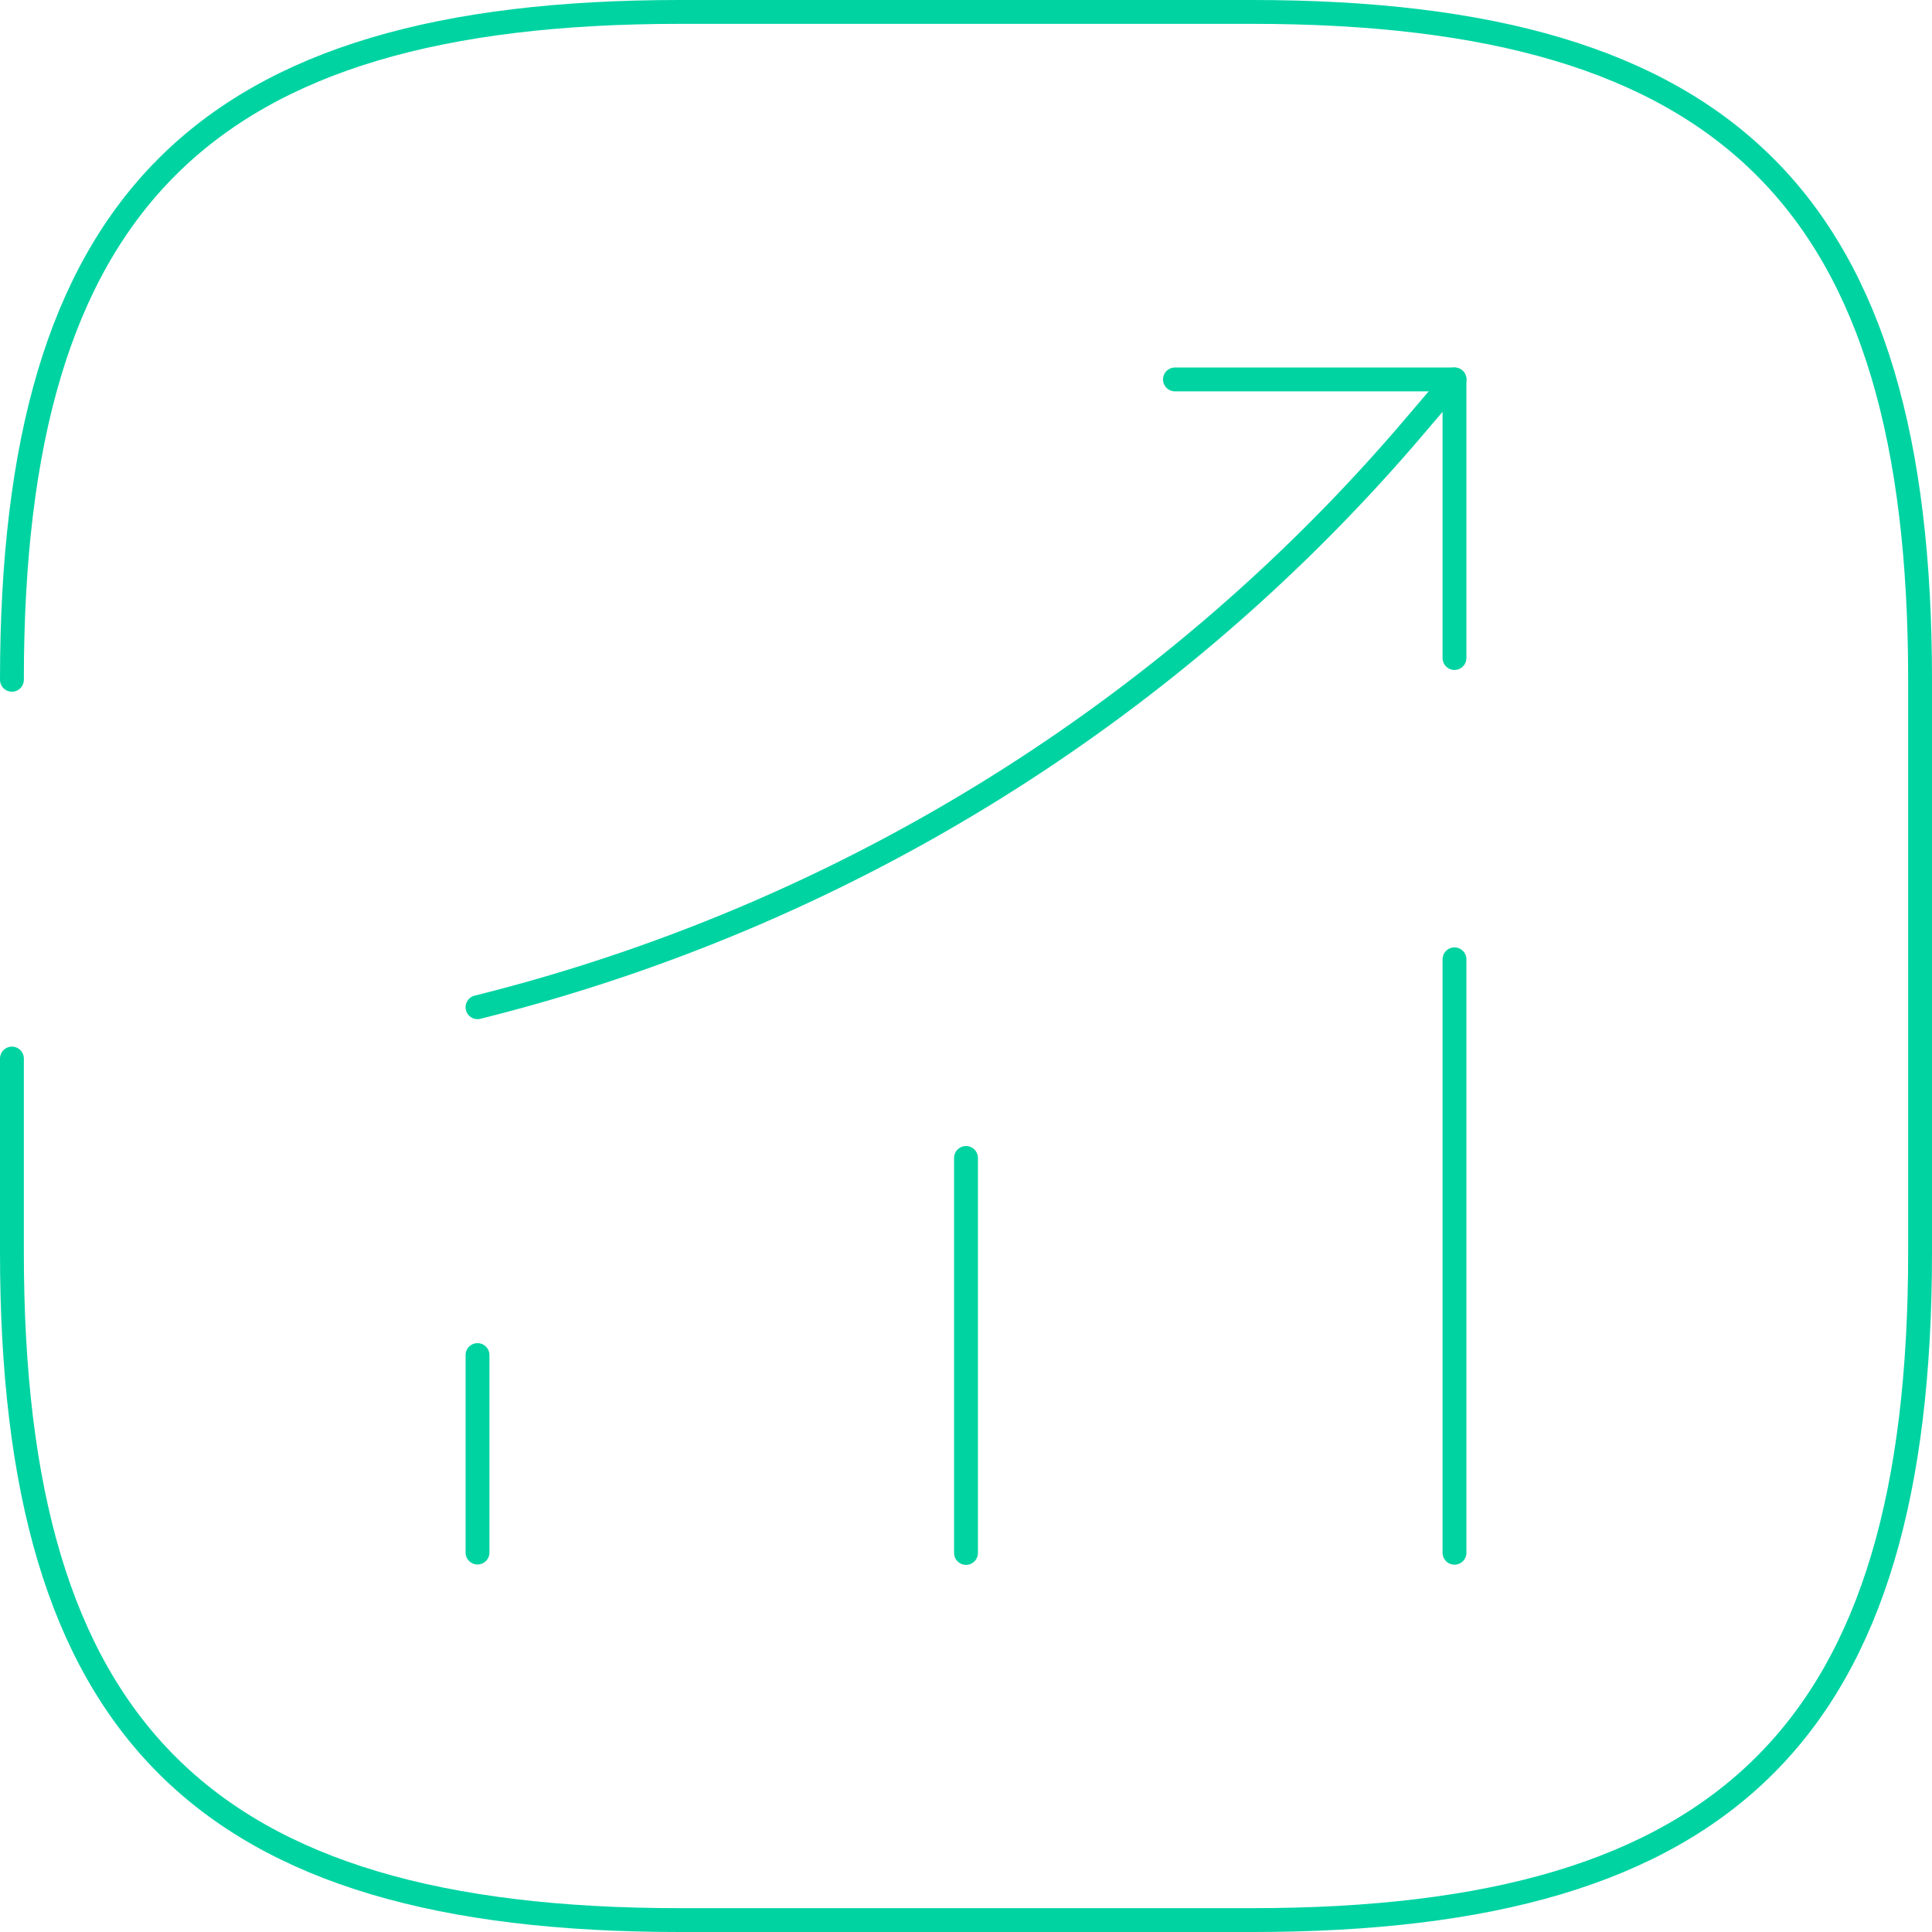 <?xml version="1.0" encoding="UTF-8"?>
<svg xmlns="http://www.w3.org/2000/svg" width="162" height="162" viewBox="0 0 162 162">
  <g id="status-up" transform="translate(-1 -1)">
    <path id="Path_4795" data-name="Path 4795" d="M6.88,32.638V16.078" transform="translate(34.16 98.546)" fill="none" stroke="#00d3a2" stroke-linecap="round" stroke-width="2"></path>
    <path id="Path_4796" data-name="Path 4796" d="M12,47.132V14.012" transform="translate(70 84.084)" fill="none" stroke="#00d3a2" stroke-linecap="round" stroke-width="2"></path>
    <path id="Path_4797" data-name="Path 4797" d="M17.12,61.69V11.93" transform="translate(105.84 69.51)" fill="none" stroke="#00d3a2" stroke-linecap="round" stroke-width="2"></path>
    <path id="Path_4798" data-name="Path 4798" d="M88.8,5.852l-3.68,4.32A151.056,151.056,0,0,1,6.88,58.492" transform="translate(34.16 26.964)" fill="none" stroke="#00d3a2" stroke-linecap="round" stroke-width="2"></path>
    <path id="Path_4799" data-name="Path 4799" d="M14.19,5.852H37.63v23.36" transform="translate(85.33 26.964)" fill="none" stroke="#00d3a2" stroke-linecap="round" stroke-linejoin="round" stroke-width="2"></path>
    <path id="Path_4800" data-name="Path 4800" d="M2,89.76V106c0,40,16,56,56,56h48c40,0,56-16,56-56V58c0-40-16-56-56-56H58C18,2,2,18,2,58" fill="none" stroke="#00d3a2" stroke-linecap="round" stroke-linejoin="round" stroke-width="2"></path>
  </g>
</svg>
